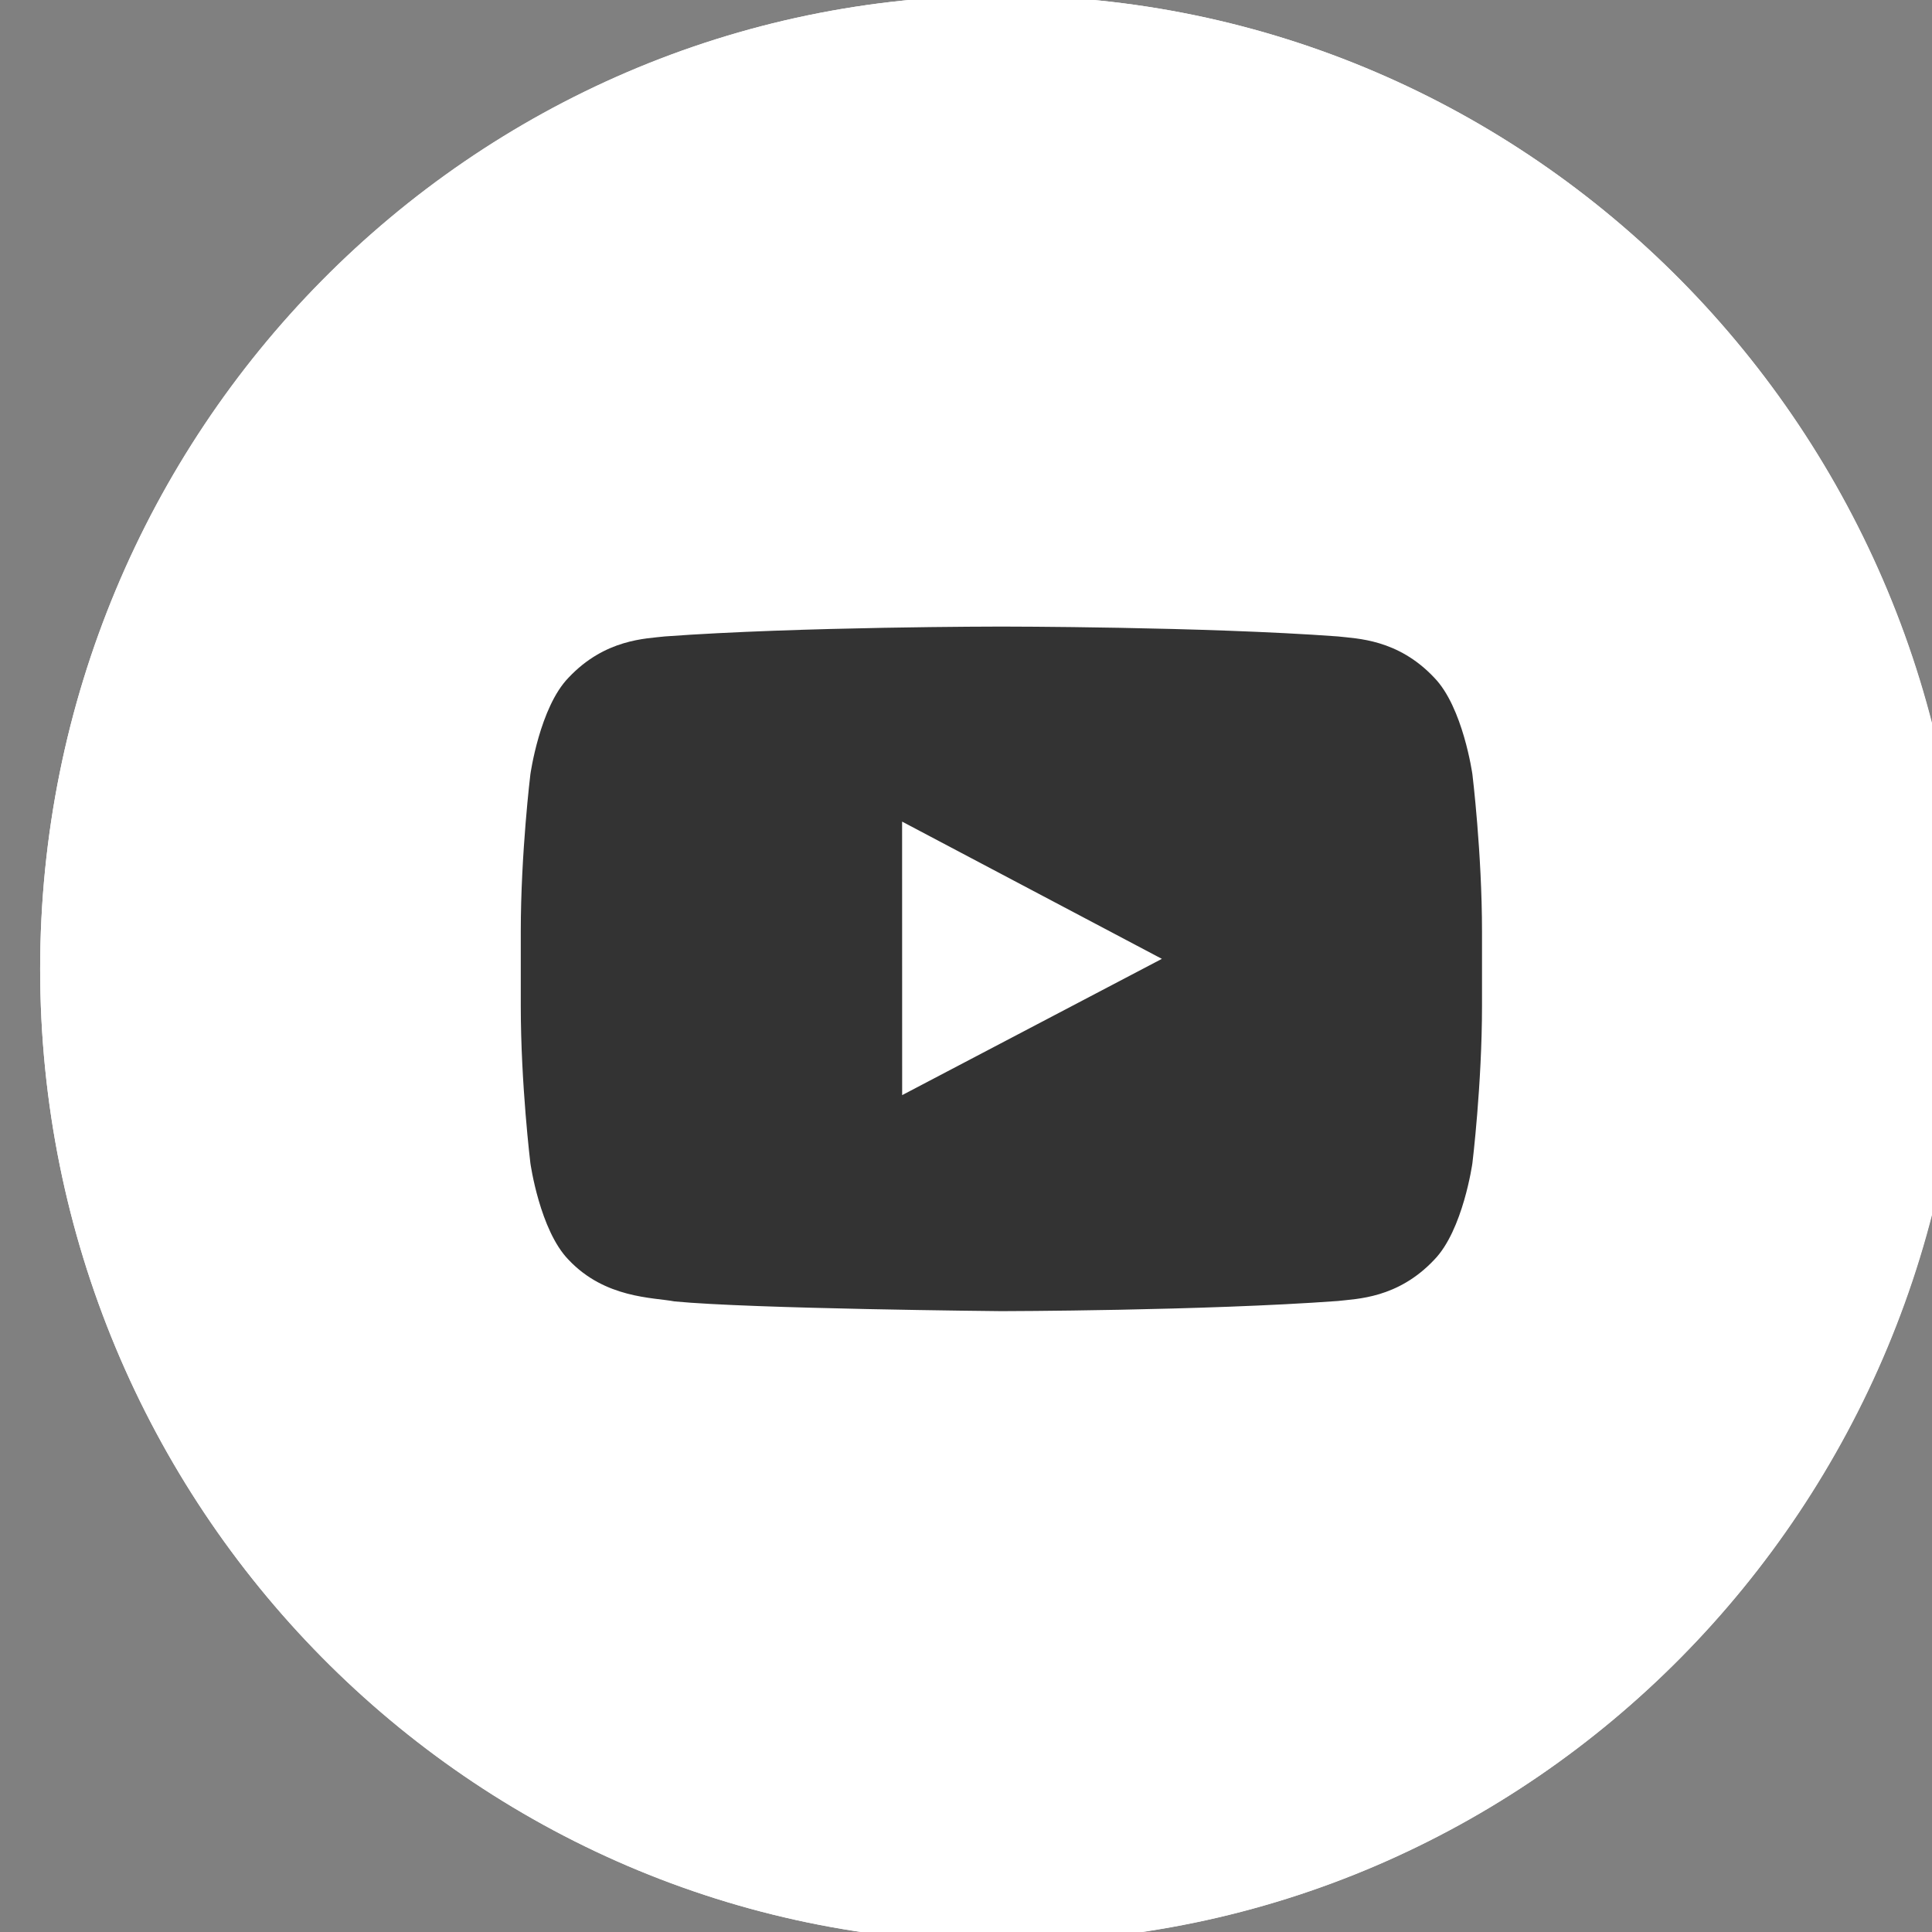 <?xml version="1.0" encoding="UTF-8" standalone="no"?>
<!DOCTYPE svg PUBLIC "-//W3C//DTD SVG 1.1//EN" "http://www.w3.org/Graphics/SVG/1.1/DTD/svg11.dtd">
<svg width="100%" height="100%" viewBox="0 0 48 48" version="1.1" xmlns="http://www.w3.org/2000/svg" xmlns:xlink="http://www.w3.org/1999/xlink" xml:space="preserve" xmlns:serif="http://www.serif.com/" style="fill-rule:evenodd;clip-rule:evenodd;stroke-linejoin:round;stroke-miterlimit:2;">
    <rect x="0" y="0" width="48" height="48" fill="#808080" stroke="none"/>
    <g transform="matrix(1,0,0,1,-800,-2772)">
        <g transform="matrix(0.078,0,0,0.041,1010.71,2786.72)">
            <rect id="social_youtube_default" x="-2688.62" y="-361.731" width="612.467" height="1179.74" style="fill:none;"/>
            <clipPath id="_clip1">
                <rect id="social_youtube_default1" serif:id="social_youtube_default" x="-2688.62" y="-361.731" width="612.467" height="1179.74"/>
            </clipPath>
            <g clip-path="url(#_clip1)">
                <g id="social_vocus_default" transform="matrix(12.76,0,0,24.578,-2688.62,-361.731)">
                    <g id="_48px" serif:id="48px" transform="matrix(1.064,0,0,1.013,3.52,-0.387)">
                        <rect x="-3.31" y="0.382" width="45.132" height="47.39" style="fill:rgb(235,235,235);fill-opacity:0;"/>
                    </g>
                    <g transform="matrix(1,0,0,1,-0.235,0)">
                        <path d="M48.235,24C48.235,10.754 37.481,0 24.235,0C10.989,0 0.235,10.754 0.235,24C0.235,37.246 10.989,48 24.235,48C37.481,48 48.235,37.246 48.235,24Z" style="fill:white;"/>
                        <g transform="matrix(1,0,0,1,-4.8e-05,0.188)">
                            <path d="M36.235,20.343C36.235,18.727 35.593,17.177 34.451,16.035C33.308,14.892 31.758,14.25 30.142,14.25L12.235,14.25L12.235,27.282C12.235,28.898 12.877,30.448 14.02,31.59C15.163,32.733 16.712,33.375 18.328,33.375L36.235,33.375L36.235,20.343ZM33.355,27.958C33.355,27.361 33.118,26.789 32.696,26.366C32.274,25.945 31.702,25.708 31.105,25.708L26.23,25.708L26.23,28.333C26.23,28.929 26.467,29.501 26.889,29.924C27.311,30.345 27.883,30.583 28.48,30.583L33.355,30.583L33.355,27.958ZM25.475,19.333C25.475,18.09 24.468,17.083 23.225,17.083L14.975,17.083L14.975,22.708C14.975,23.95 15.982,24.958 17.225,24.958L25.475,24.958L25.475,19.333Z" style="fill:rgb(51,51,51);"/>
                        </g>
                    </g>
                </g>
                <g transform="matrix(1.196,0,0,2.304,-2688.62,-361.731)">
                    <g id="Social-Media-Collection">
                        <g id="Youtube">
                            <g id="Fill-314">
                                <g transform="matrix(10.667,0,0,10.667,-8533.33,-30613.3)">
                                    <rect x="808.416" y="2880.54" width="32.875" height="25.971" style="fill:rgb(51,51,51);"/>
                                </g>
                                <path id="Fill-207" d="M384,265.664C384,286.384 381.44,307.104 381.44,307.104C381.44,307.104 378.944,324.736 371.264,332.512C361.536,342.704 350.624,342.752 345.616,343.344C309.792,345.936 256,346.016 256,346.016C256,346.016 189.44,345.408 168.96,343.456C163.264,342.384 150.464,342.704 140.736,332.512C133.056,324.736 130.56,307.104 130.56,307.104C130.56,307.104 128,286.384 128,265.664L128,246.24C128,225.52 130.56,204.816 130.56,204.816C130.56,204.816 133.056,187.168 140.736,179.392C150.464,169.2 161.376,169.152 166.384,168.56C202.208,165.968 255.952,165.968 255.952,165.968L256.048,165.968C256.048,165.968 309.792,165.968 345.616,168.56C350.624,169.152 361.536,169.2 371.264,179.392C378.944,187.168 381.44,204.816 381.44,204.816C381.44,204.816 384,225.52 384,246.24L384,265.664ZM256,0C114.608,0 0,114.608 0,256C0,397.376 114.608,512 256,512C397.392,512 512,397.376 512,256C512,114.608 397.392,0 256,0Z" style="fill:white;"/>
                            </g>
                            <path id="Fill-208" d="M229.571,289.2L298.739,253.36L229.555,217.264L229.571,289.2Z" style="fill:white;"/>
                        </g>
                    </g>
                </g>
            </g>
        </g>
    </g>
</svg>
